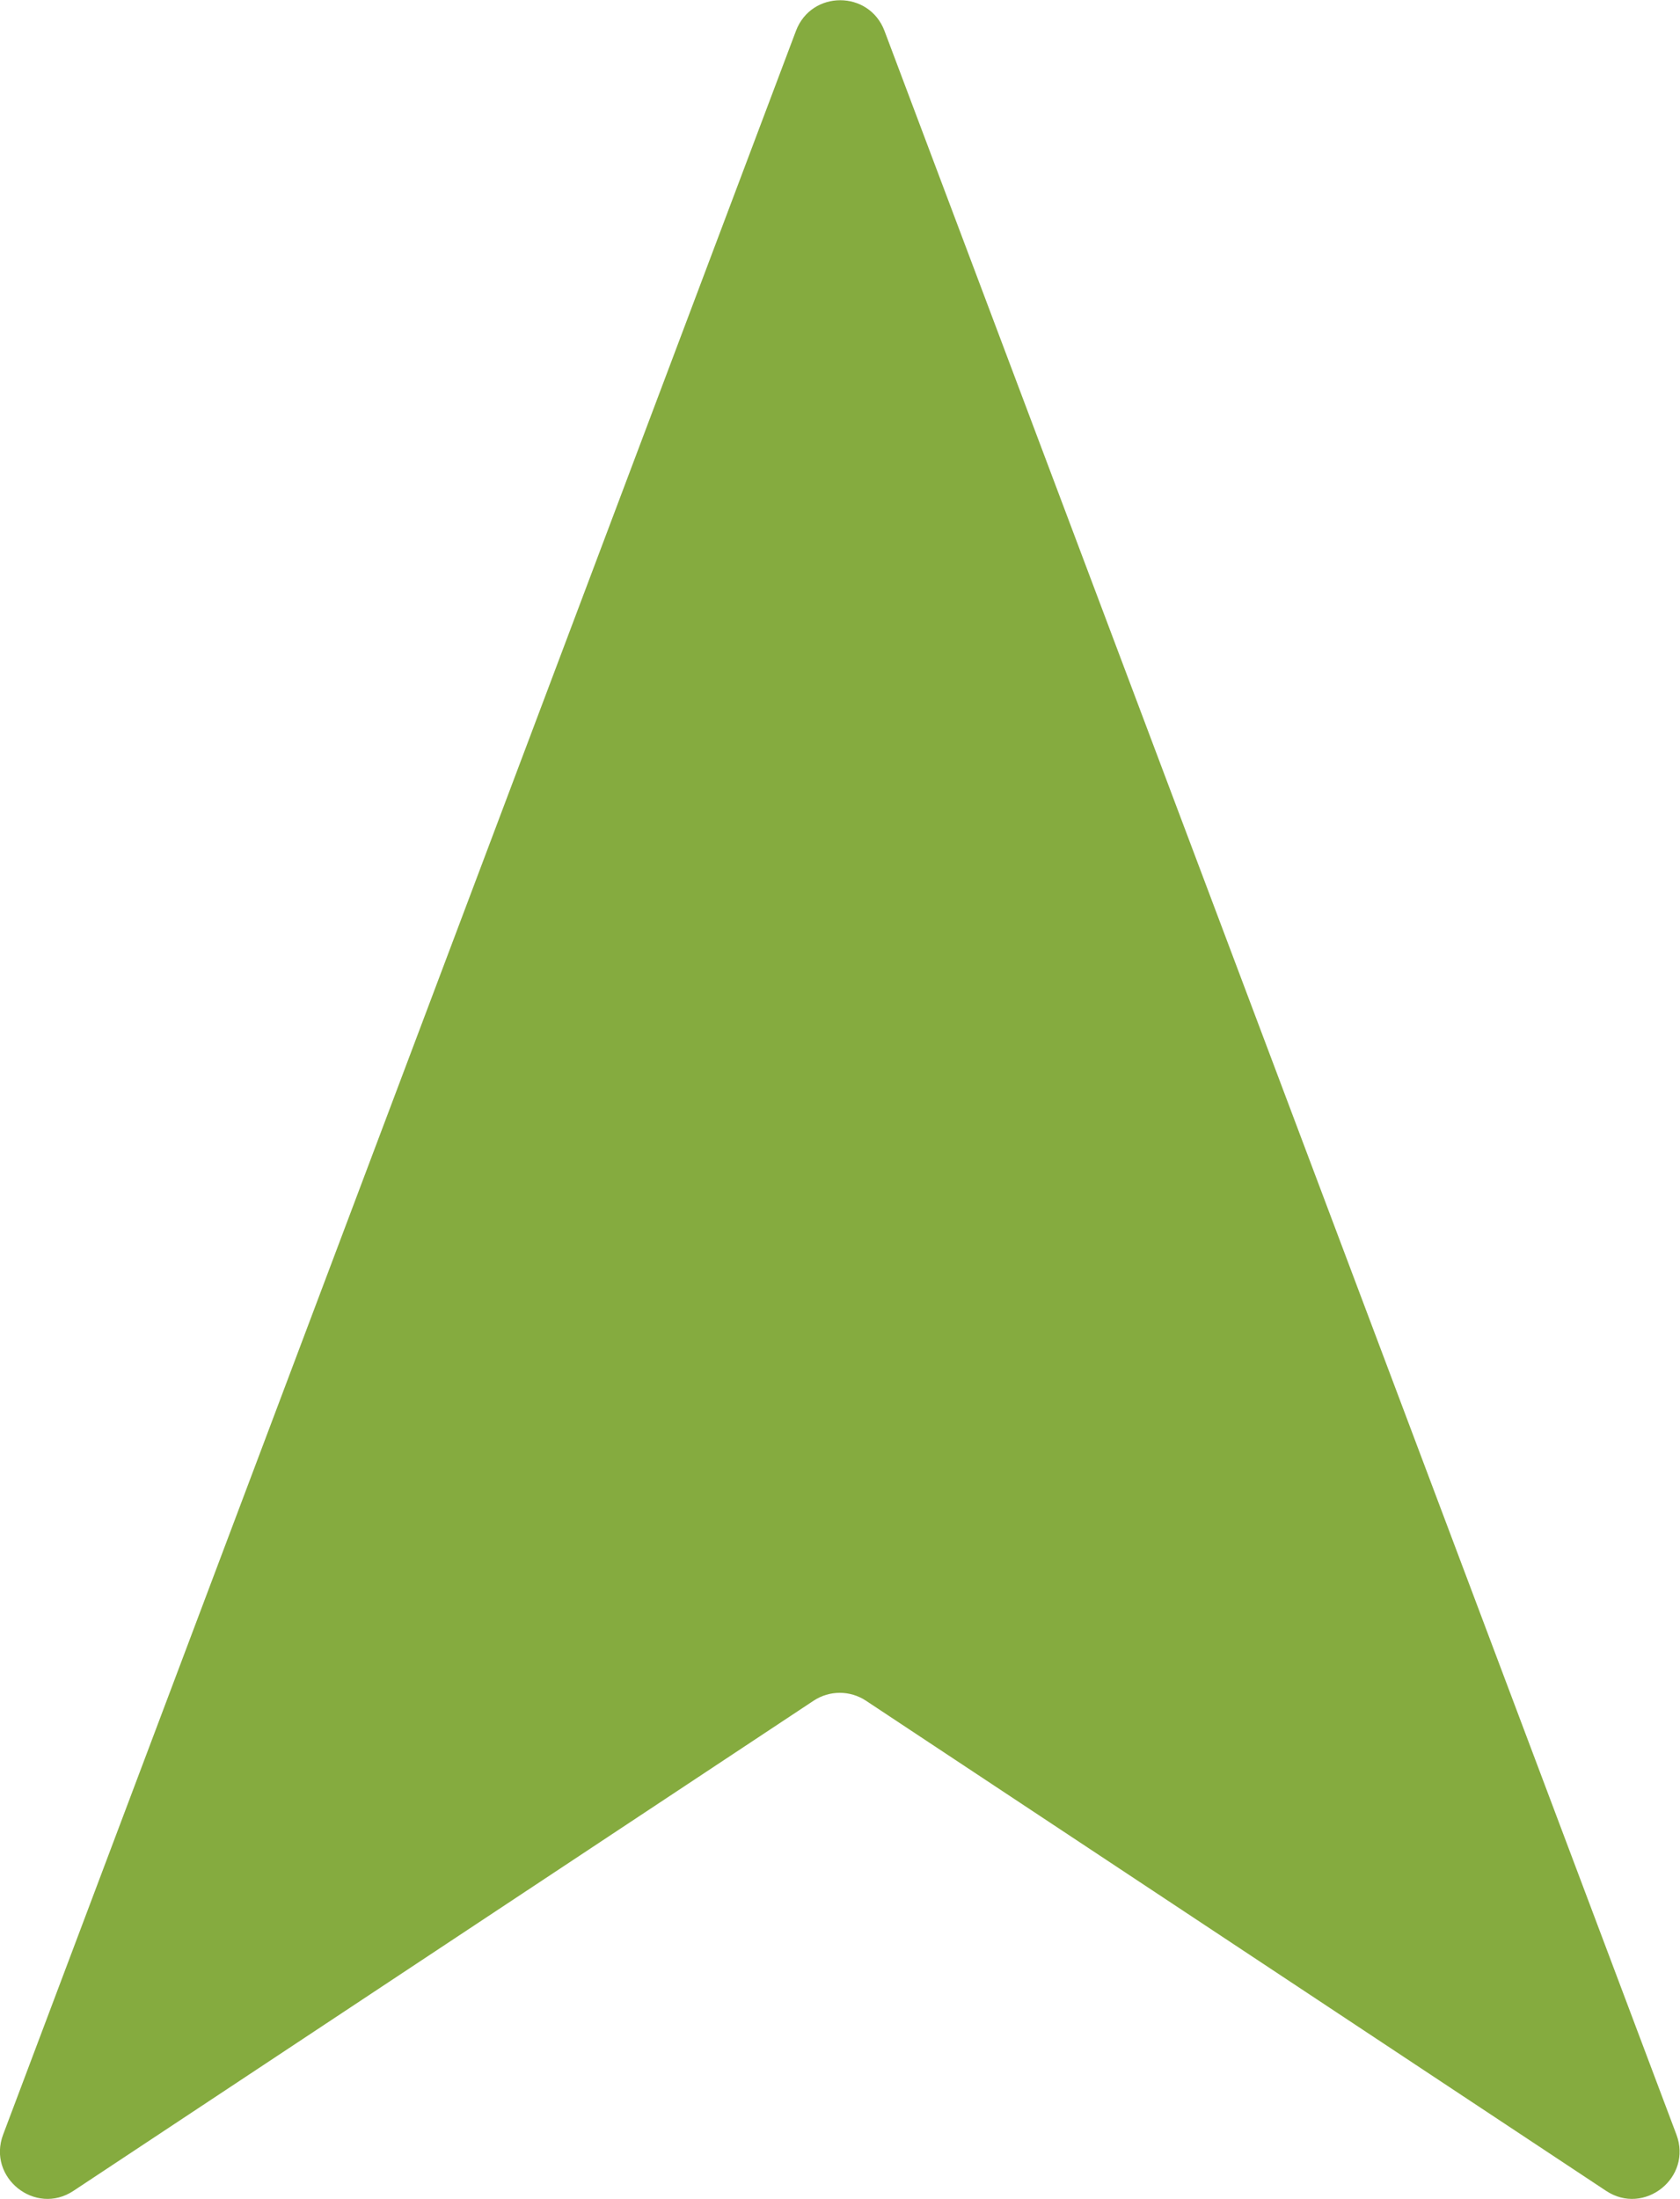 <?xml version="1.0" encoding="UTF-8"?><svg id="Layer_2" xmlns="http://www.w3.org/2000/svg" viewBox="0 0 37 48.41"><defs><style>.cls-1{fill:#85ab3f;fill-rule:evenodd;}</style></defs><g id="Home_Page"><path class="cls-1" d="M17.53.68L.07,46.99c-.36.95.71,1.8,1.55,1.24l16.3-10.79c.35-.23.8-.23,1.15,0l16.3,10.79c.84.56,1.91-.29,1.55-1.24L19.48.68c-.34-.9-1.61-.9-1.95,0Z"/></g></svg>